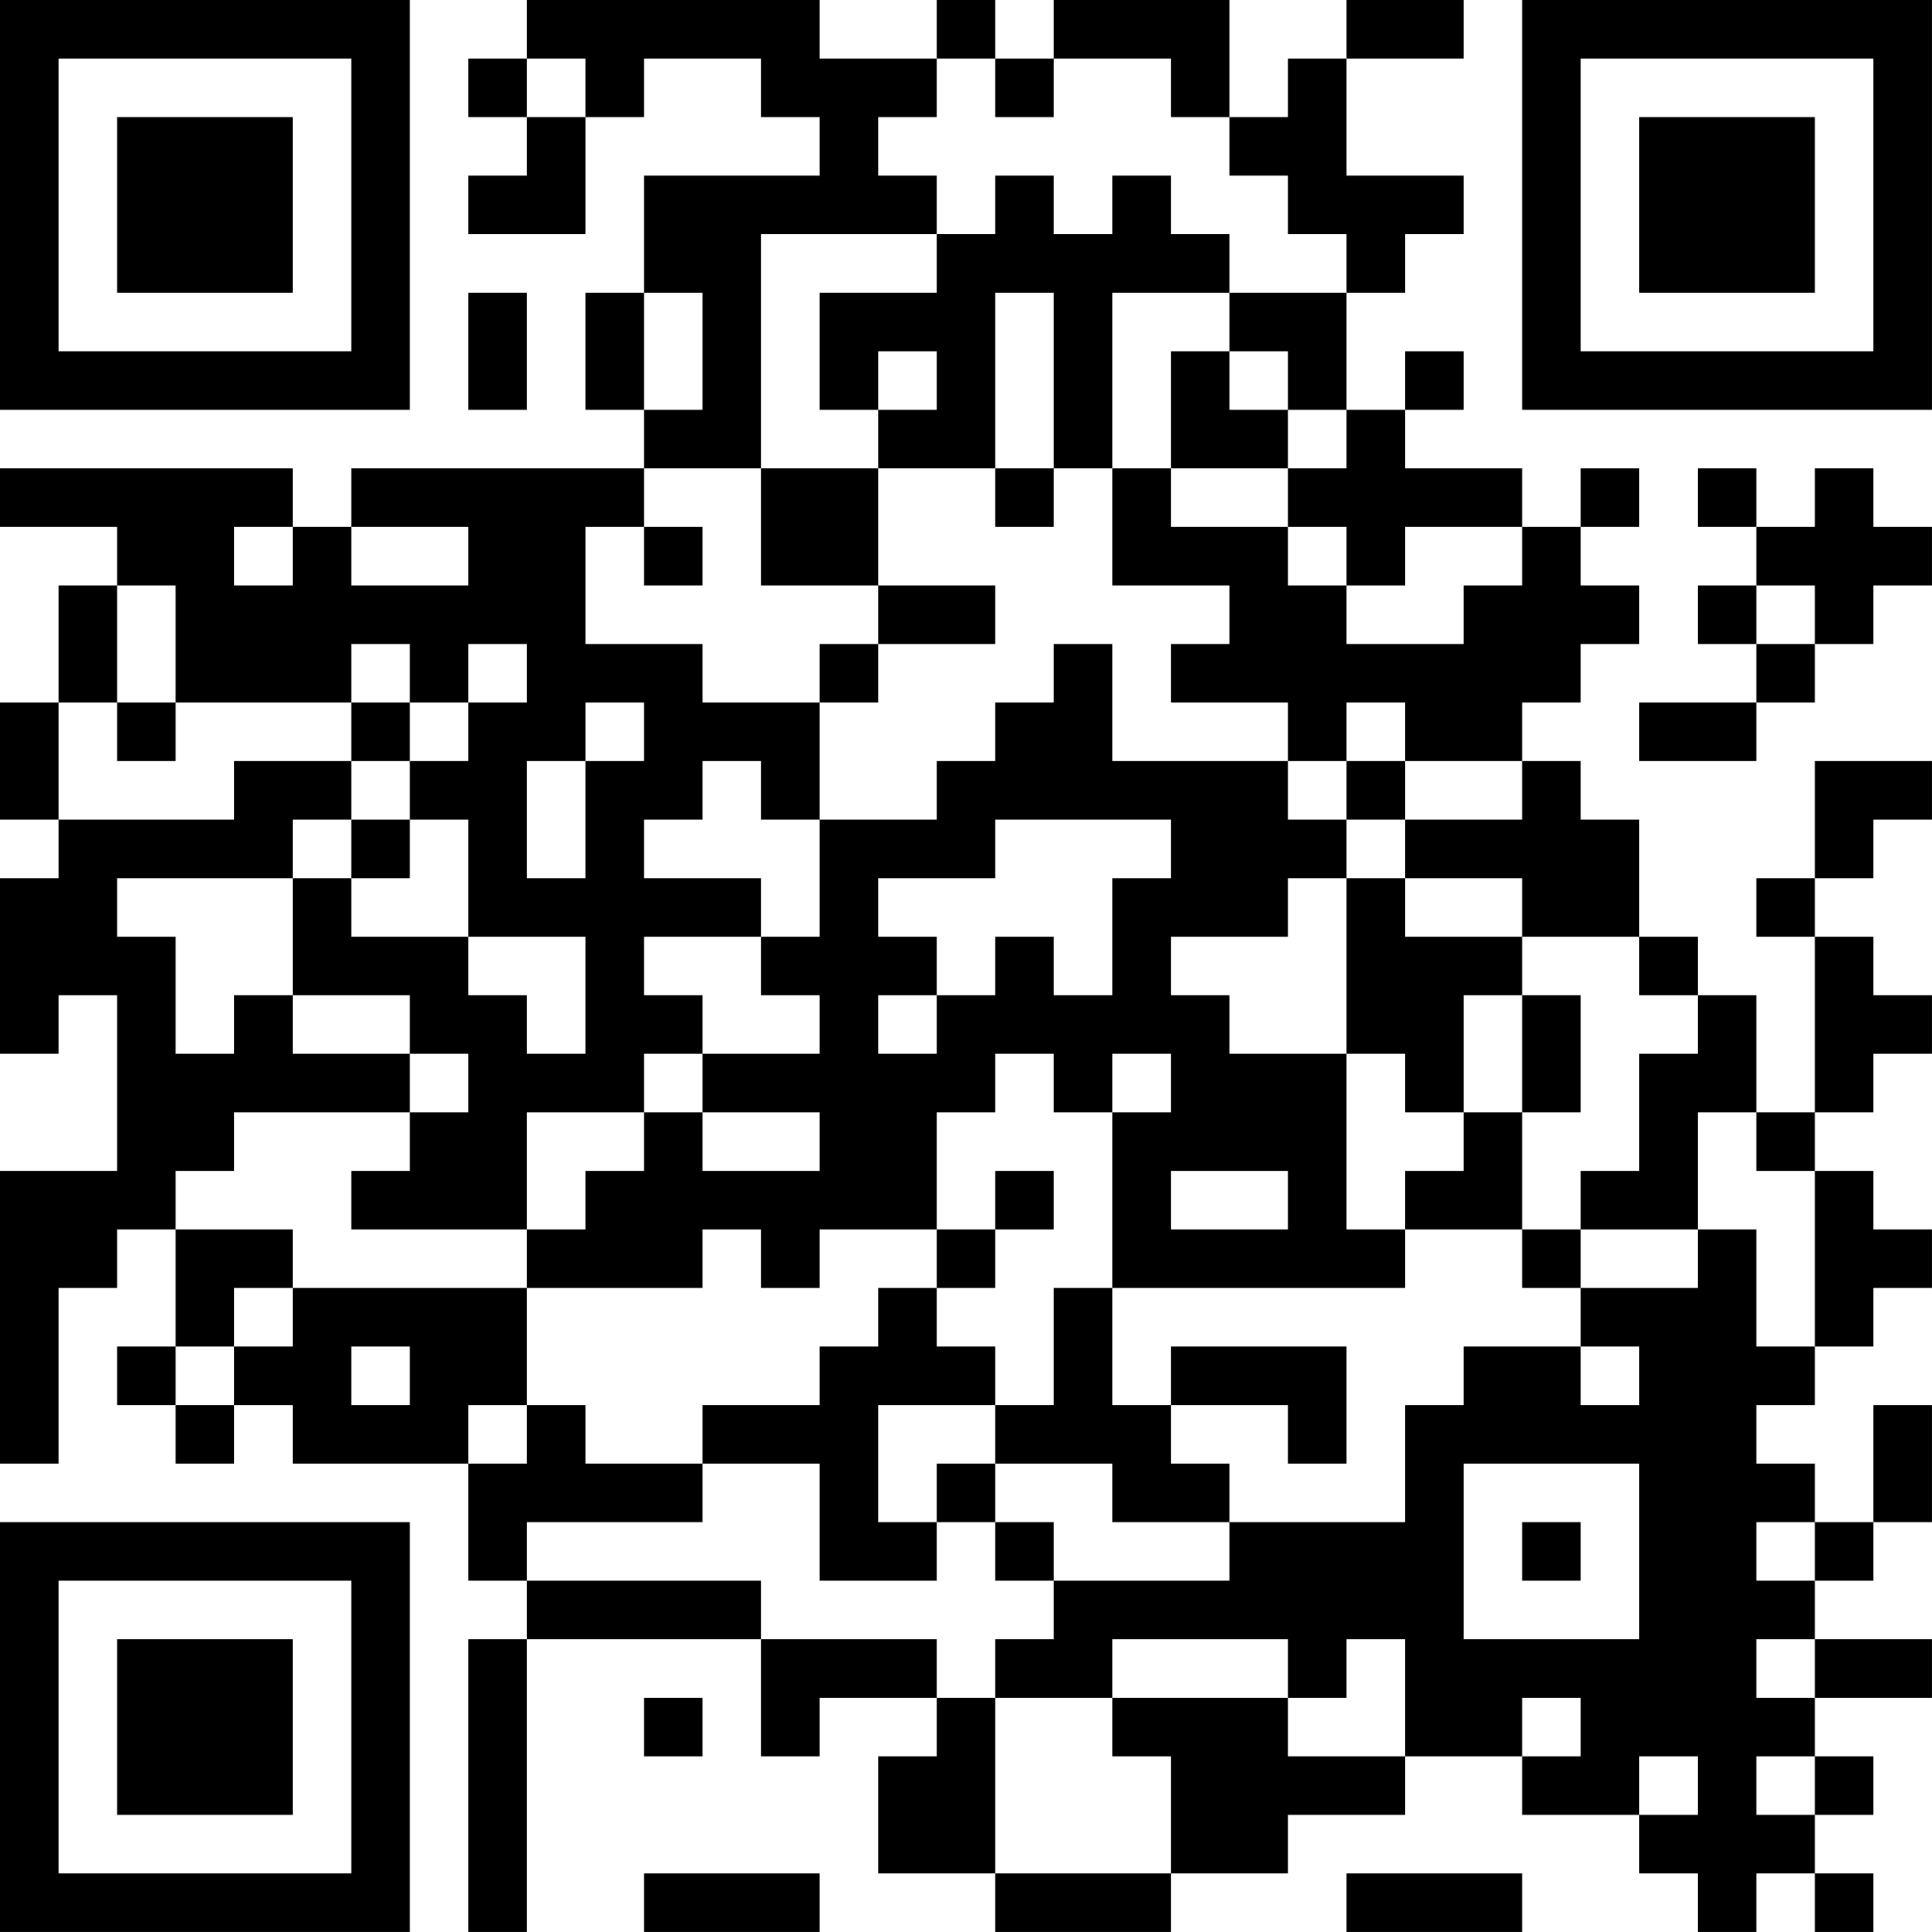 <?xml version="1.0" encoding="UTF-8"?>
<svg xmlns="http://www.w3.org/2000/svg" version="1.1" width="400" height="400" viewBox="0 0 400 400"><rect x="0" y="0" width="400" height="400" fill="#ffffff"/><g transform="scale(12.121)"><g transform="translate(0,0)"><path fill-rule="evenodd" d="M9 0L9 1L8 1L8 2L9 2L9 3L8 3L8 4L10 4L10 2L11 2L11 1L13 1L13 2L14 2L14 3L11 3L11 5L10 5L10 7L11 7L11 8L6 8L6 9L5 9L5 8L0 8L0 9L2 9L2 10L1 10L1 12L0 12L0 14L1 14L1 15L0 15L0 18L1 18L1 17L2 17L2 20L0 20L0 25L1 25L1 22L2 22L2 21L3 21L3 23L2 23L2 24L3 24L3 25L4 25L4 24L5 24L5 25L8 25L8 27L9 27L9 28L8 28L8 33L9 33L9 28L13 28L13 30L14 30L14 29L16 29L16 30L15 30L15 32L17 32L17 33L20 33L20 32L22 32L22 31L24 31L24 30L26 30L26 31L28 31L28 32L29 32L29 33L30 33L30 32L31 32L31 33L32 33L32 32L31 32L31 31L32 31L32 30L31 30L31 29L33 29L33 28L31 28L31 27L32 27L32 26L33 26L33 24L32 24L32 26L31 26L31 25L30 25L30 24L31 24L31 23L32 23L32 22L33 22L33 21L32 21L32 20L31 20L31 19L32 19L32 18L33 18L33 17L32 17L32 16L31 16L31 15L32 15L32 14L33 14L33 13L31 13L31 15L30 15L30 16L31 16L31 19L30 19L30 17L29 17L29 16L28 16L28 14L27 14L27 13L26 13L26 12L27 12L27 11L28 11L28 10L27 10L27 9L28 9L28 8L27 8L27 9L26 9L26 8L24 8L24 7L25 7L25 6L24 6L24 7L23 7L23 5L24 5L24 4L25 4L25 3L23 3L23 1L25 1L25 0L23 0L23 1L22 1L22 2L21 2L21 0L18 0L18 1L17 1L17 0L16 0L16 1L14 1L14 0ZM9 1L9 2L10 2L10 1ZM16 1L16 2L15 2L15 3L16 3L16 4L13 4L13 8L11 8L11 9L10 9L10 11L12 11L12 12L14 12L14 14L13 14L13 13L12 13L12 14L11 14L11 15L13 15L13 16L11 16L11 17L12 17L12 18L11 18L11 19L9 19L9 21L6 21L6 20L7 20L7 19L8 19L8 18L7 18L7 17L5 17L5 15L6 15L6 16L8 16L8 17L9 17L9 18L10 18L10 16L8 16L8 14L7 14L7 13L8 13L8 12L9 12L9 11L8 11L8 12L7 12L7 11L6 11L6 12L3 12L3 10L2 10L2 12L1 12L1 14L4 14L4 13L6 13L6 14L5 14L5 15L2 15L2 16L3 16L3 18L4 18L4 17L5 17L5 18L7 18L7 19L4 19L4 20L3 20L3 21L5 21L5 22L4 22L4 23L3 23L3 24L4 24L4 23L5 23L5 22L9 22L9 24L8 24L8 25L9 25L9 24L10 24L10 25L12 25L12 26L9 26L9 27L13 27L13 28L16 28L16 29L17 29L17 32L20 32L20 30L19 30L19 29L22 29L22 30L24 30L24 28L23 28L23 29L22 29L22 28L19 28L19 29L17 29L17 28L18 28L18 27L21 27L21 26L24 26L24 24L25 24L25 23L27 23L27 24L28 24L28 23L27 23L27 22L29 22L29 21L30 21L30 23L31 23L31 20L30 20L30 19L29 19L29 21L27 21L27 20L28 20L28 18L29 18L29 17L28 17L28 16L26 16L26 15L24 15L24 14L26 14L26 13L24 13L24 12L23 12L23 13L22 13L22 12L20 12L20 11L21 11L21 10L19 10L19 8L20 8L20 9L22 9L22 10L23 10L23 11L25 11L25 10L26 10L26 9L24 9L24 10L23 10L23 9L22 9L22 8L23 8L23 7L22 7L22 6L21 6L21 5L23 5L23 4L22 4L22 3L21 3L21 2L20 2L20 1L18 1L18 2L17 2L17 1ZM17 3L17 4L16 4L16 5L14 5L14 7L15 7L15 8L13 8L13 10L15 10L15 11L14 11L14 12L15 12L15 11L17 11L17 10L15 10L15 8L17 8L17 9L18 9L18 8L19 8L19 5L21 5L21 4L20 4L20 3L19 3L19 4L18 4L18 3ZM8 5L8 7L9 7L9 5ZM11 5L11 7L12 7L12 5ZM17 5L17 8L18 8L18 5ZM15 6L15 7L16 7L16 6ZM20 6L20 8L22 8L22 7L21 7L21 6ZM29 8L29 9L30 9L30 10L29 10L29 11L30 11L30 12L28 12L28 13L30 13L30 12L31 12L31 11L32 11L32 10L33 10L33 9L32 9L32 8L31 8L31 9L30 9L30 8ZM4 9L4 10L5 10L5 9ZM6 9L6 10L8 10L8 9ZM11 9L11 10L12 10L12 9ZM30 10L30 11L31 11L31 10ZM18 11L18 12L17 12L17 13L16 13L16 14L14 14L14 16L13 16L13 17L14 17L14 18L12 18L12 19L11 19L11 20L10 20L10 21L9 21L9 22L12 22L12 21L13 21L13 22L14 22L14 21L16 21L16 22L15 22L15 23L14 23L14 24L12 24L12 25L14 25L14 27L16 27L16 26L17 26L17 27L18 27L18 26L17 26L17 25L19 25L19 26L21 26L21 25L20 25L20 24L22 24L22 25L23 25L23 23L20 23L20 24L19 24L19 22L24 22L24 21L26 21L26 22L27 22L27 21L26 21L26 19L27 19L27 17L26 17L26 16L24 16L24 15L23 15L23 14L24 14L24 13L23 13L23 14L22 14L22 13L19 13L19 11ZM2 12L2 13L3 13L3 12ZM6 12L6 13L7 13L7 12ZM10 12L10 13L9 13L9 15L10 15L10 13L11 13L11 12ZM6 14L6 15L7 15L7 14ZM17 14L17 15L15 15L15 16L16 16L16 17L15 17L15 18L16 18L16 17L17 17L17 16L18 16L18 17L19 17L19 15L20 15L20 14ZM22 15L22 16L20 16L20 17L21 17L21 18L23 18L23 21L24 21L24 20L25 20L25 19L26 19L26 17L25 17L25 19L24 19L24 18L23 18L23 15ZM17 18L17 19L16 19L16 21L17 21L17 22L16 22L16 23L17 23L17 24L15 24L15 26L16 26L16 25L17 25L17 24L18 24L18 22L19 22L19 19L20 19L20 18L19 18L19 19L18 19L18 18ZM12 19L12 20L14 20L14 19ZM17 20L17 21L18 21L18 20ZM20 20L20 21L22 21L22 20ZM6 23L6 24L7 24L7 23ZM25 25L25 28L28 28L28 25ZM26 26L26 27L27 27L27 26ZM30 26L30 27L31 27L31 26ZM30 28L30 29L31 29L31 28ZM11 29L11 30L12 30L12 29ZM26 29L26 30L27 30L27 29ZM28 30L28 31L29 31L29 30ZM30 30L30 31L31 31L31 30ZM11 32L11 33L14 33L14 32ZM23 32L23 33L26 33L26 32ZM0 0L0 7L7 7L7 0ZM1 1L1 6L6 6L6 1ZM2 2L2 5L5 5L5 2ZM26 0L26 7L33 7L33 0ZM27 1L27 6L32 6L32 1ZM28 2L28 5L31 5L31 2ZM0 26L0 33L7 33L7 26ZM1 27L1 32L6 32L6 27ZM2 28L2 31L5 31L5 28Z" fill="#000000"/></g></g></svg>
